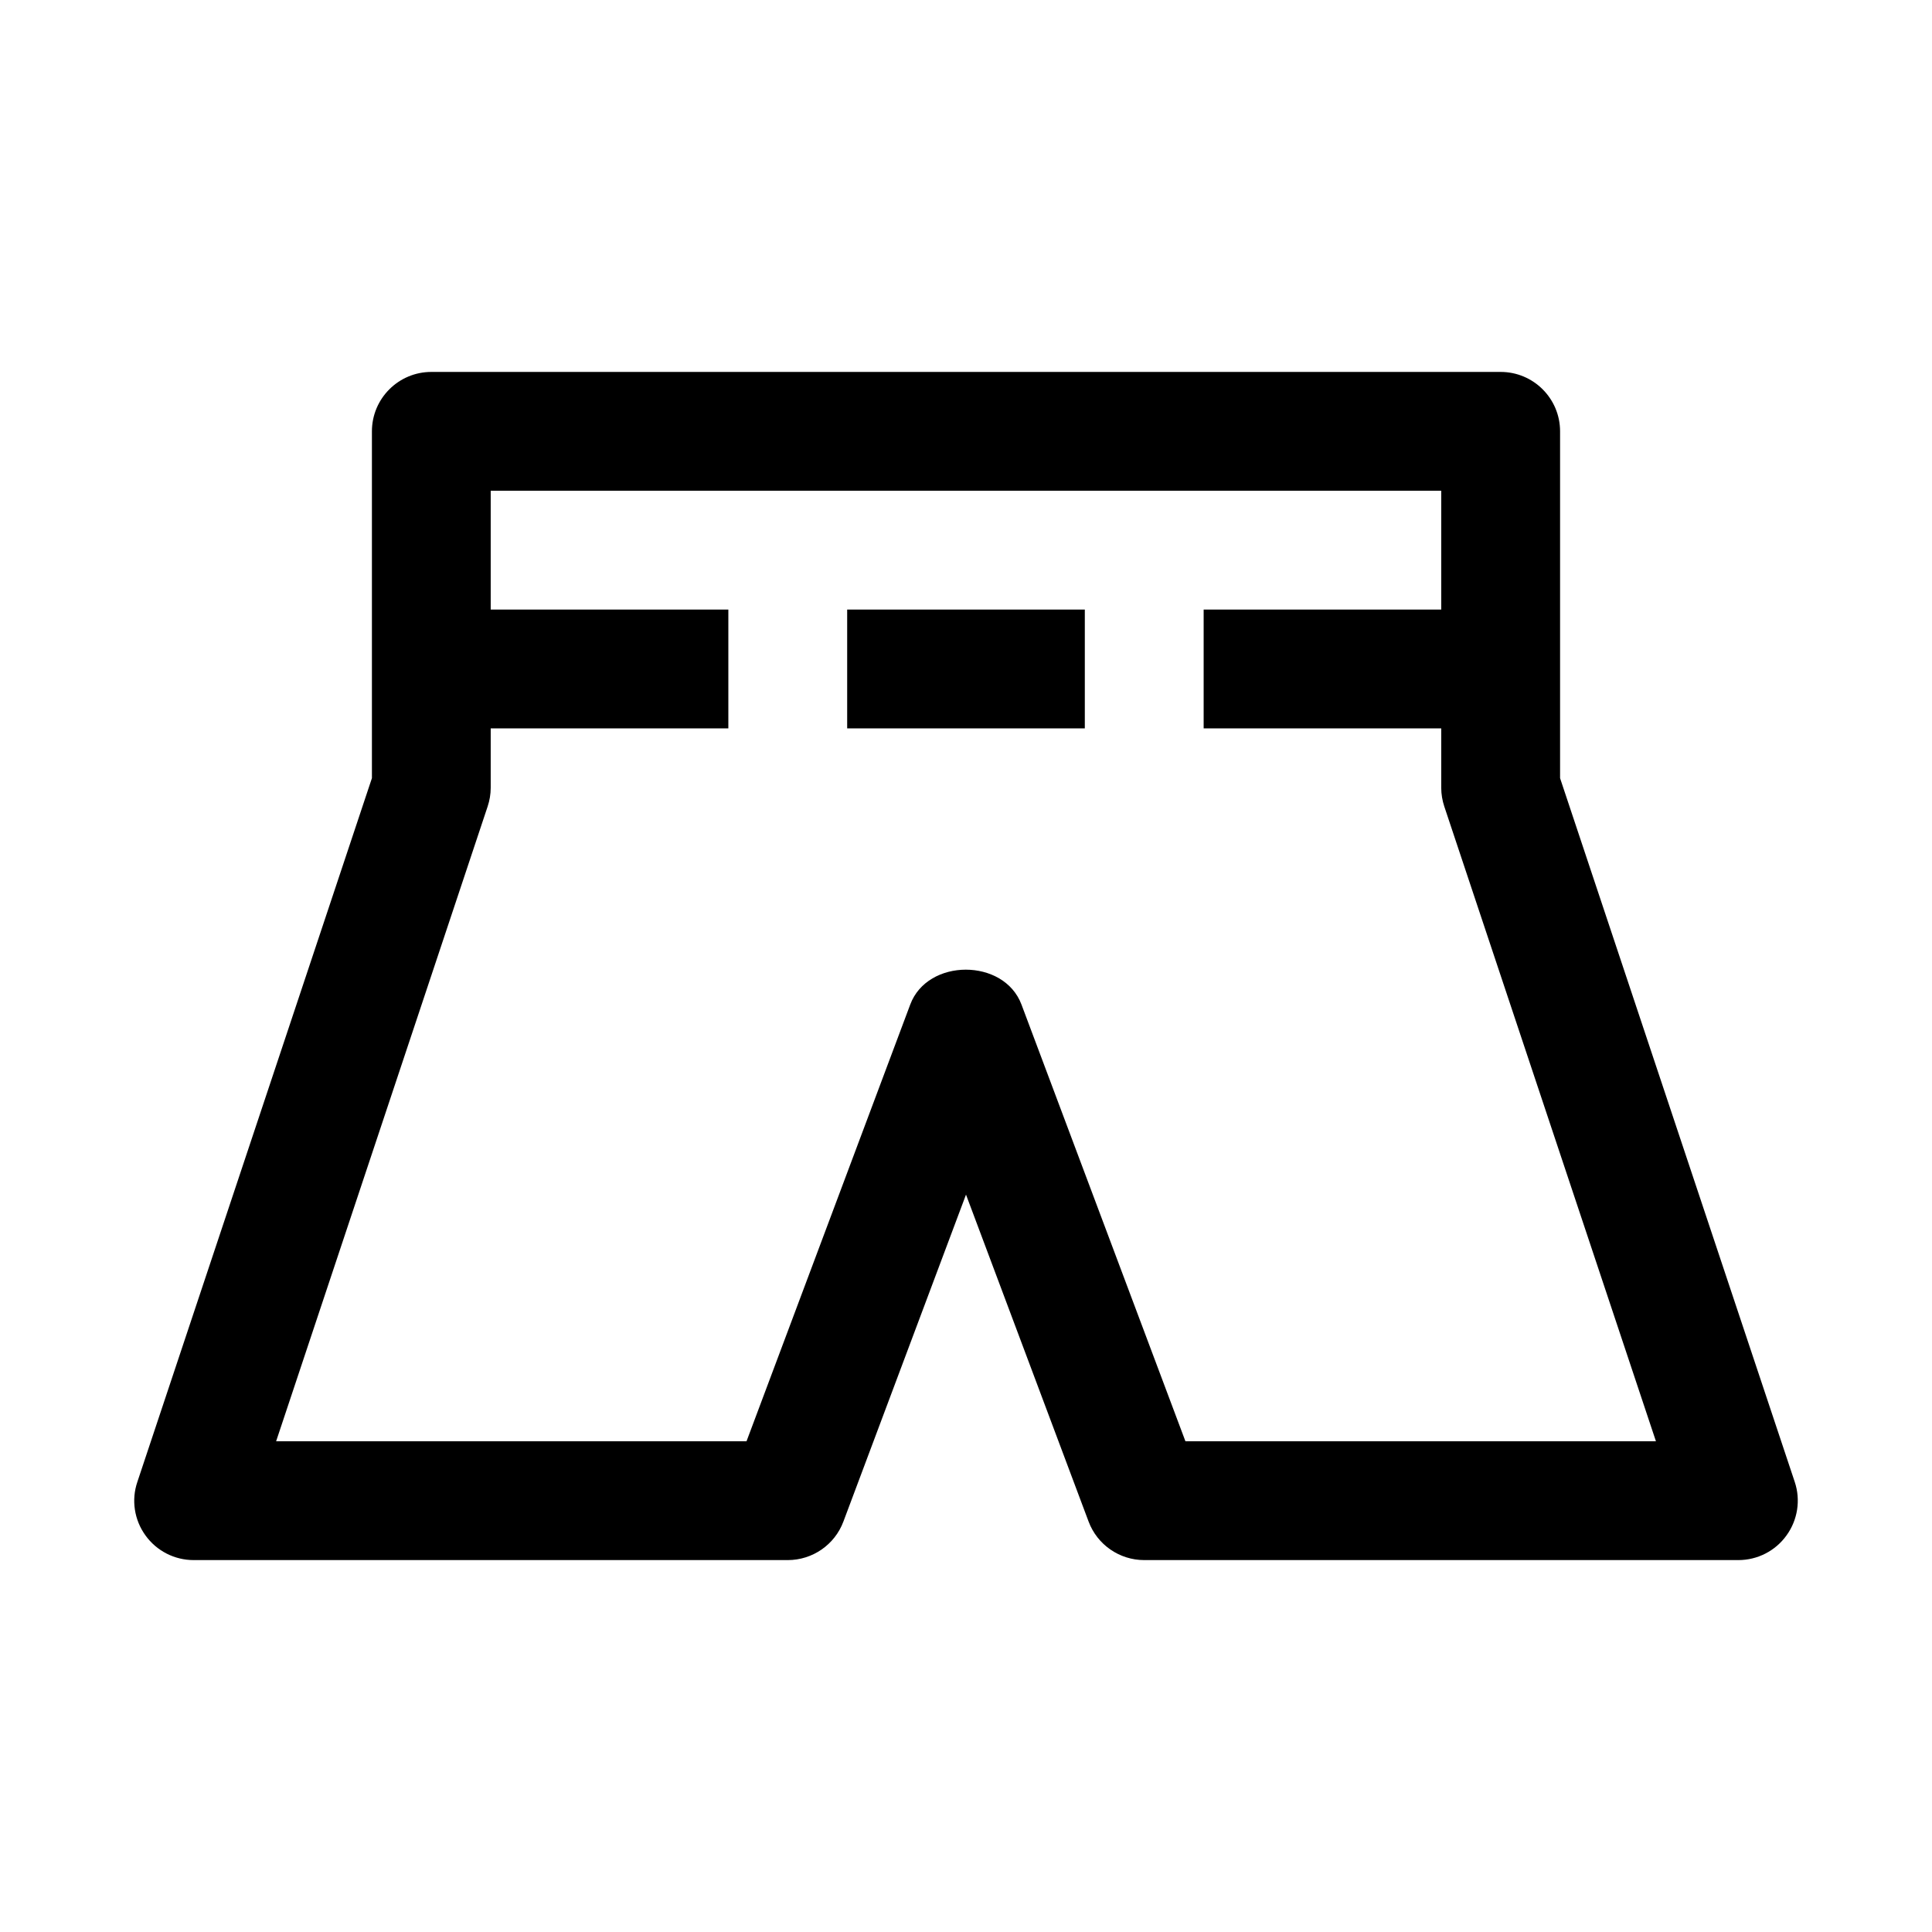 <?xml version="1.0" encoding="UTF-8"?>
<!-- Uploaded to: ICON Repo, www.iconrepo.com, Generator: ICON Repo Mixer Tools -->
<svg fill="#000000" width="800px" height="800px" version="1.1" viewBox="144 144 512 512" xmlns="http://www.w3.org/2000/svg">
 <g>
  <path d="m604.67 557.44h-157.44c-6.551 0-12.438-4.062-14.738-10.203l-32.492-86.652-32.496 86.656c-2.301 6.141-8.188 10.199-14.738 10.199h-157.44c-5.07 0-9.824-2.426-12.785-6.551-2.961-4.094-3.777-9.383-2.141-14.168l62.16-186.5v-91.914c0-8.688 7.055-15.742 15.742-15.742h283.39c8.691 0 15.742 7.055 15.742 15.742v91.914l62.188 186.5c1.605 4.785 0.789 10.078-2.172 14.168-2.957 4.129-7.711 6.551-12.781 6.551zm-146.52-31.488h124.69l-56.082-168.21c-0.531-1.602-0.816-3.273-0.816-4.973v-78.719h-251.9v78.719c0 1.699-0.285 3.371-0.82 4.977l-56.047 168.21h124.66l43.391-115.75c4.598-12.312 24.844-12.312 29.473 0z"/>
  <path d="m368.51 305.54h62.977v31.488h-62.977z"/>
  <path d="m258.3 305.54h78.719v31.488h-78.719z"/>
  <path d="m462.98 305.54h78.719v31.488h-78.719z"/>
 </g>
</svg>
